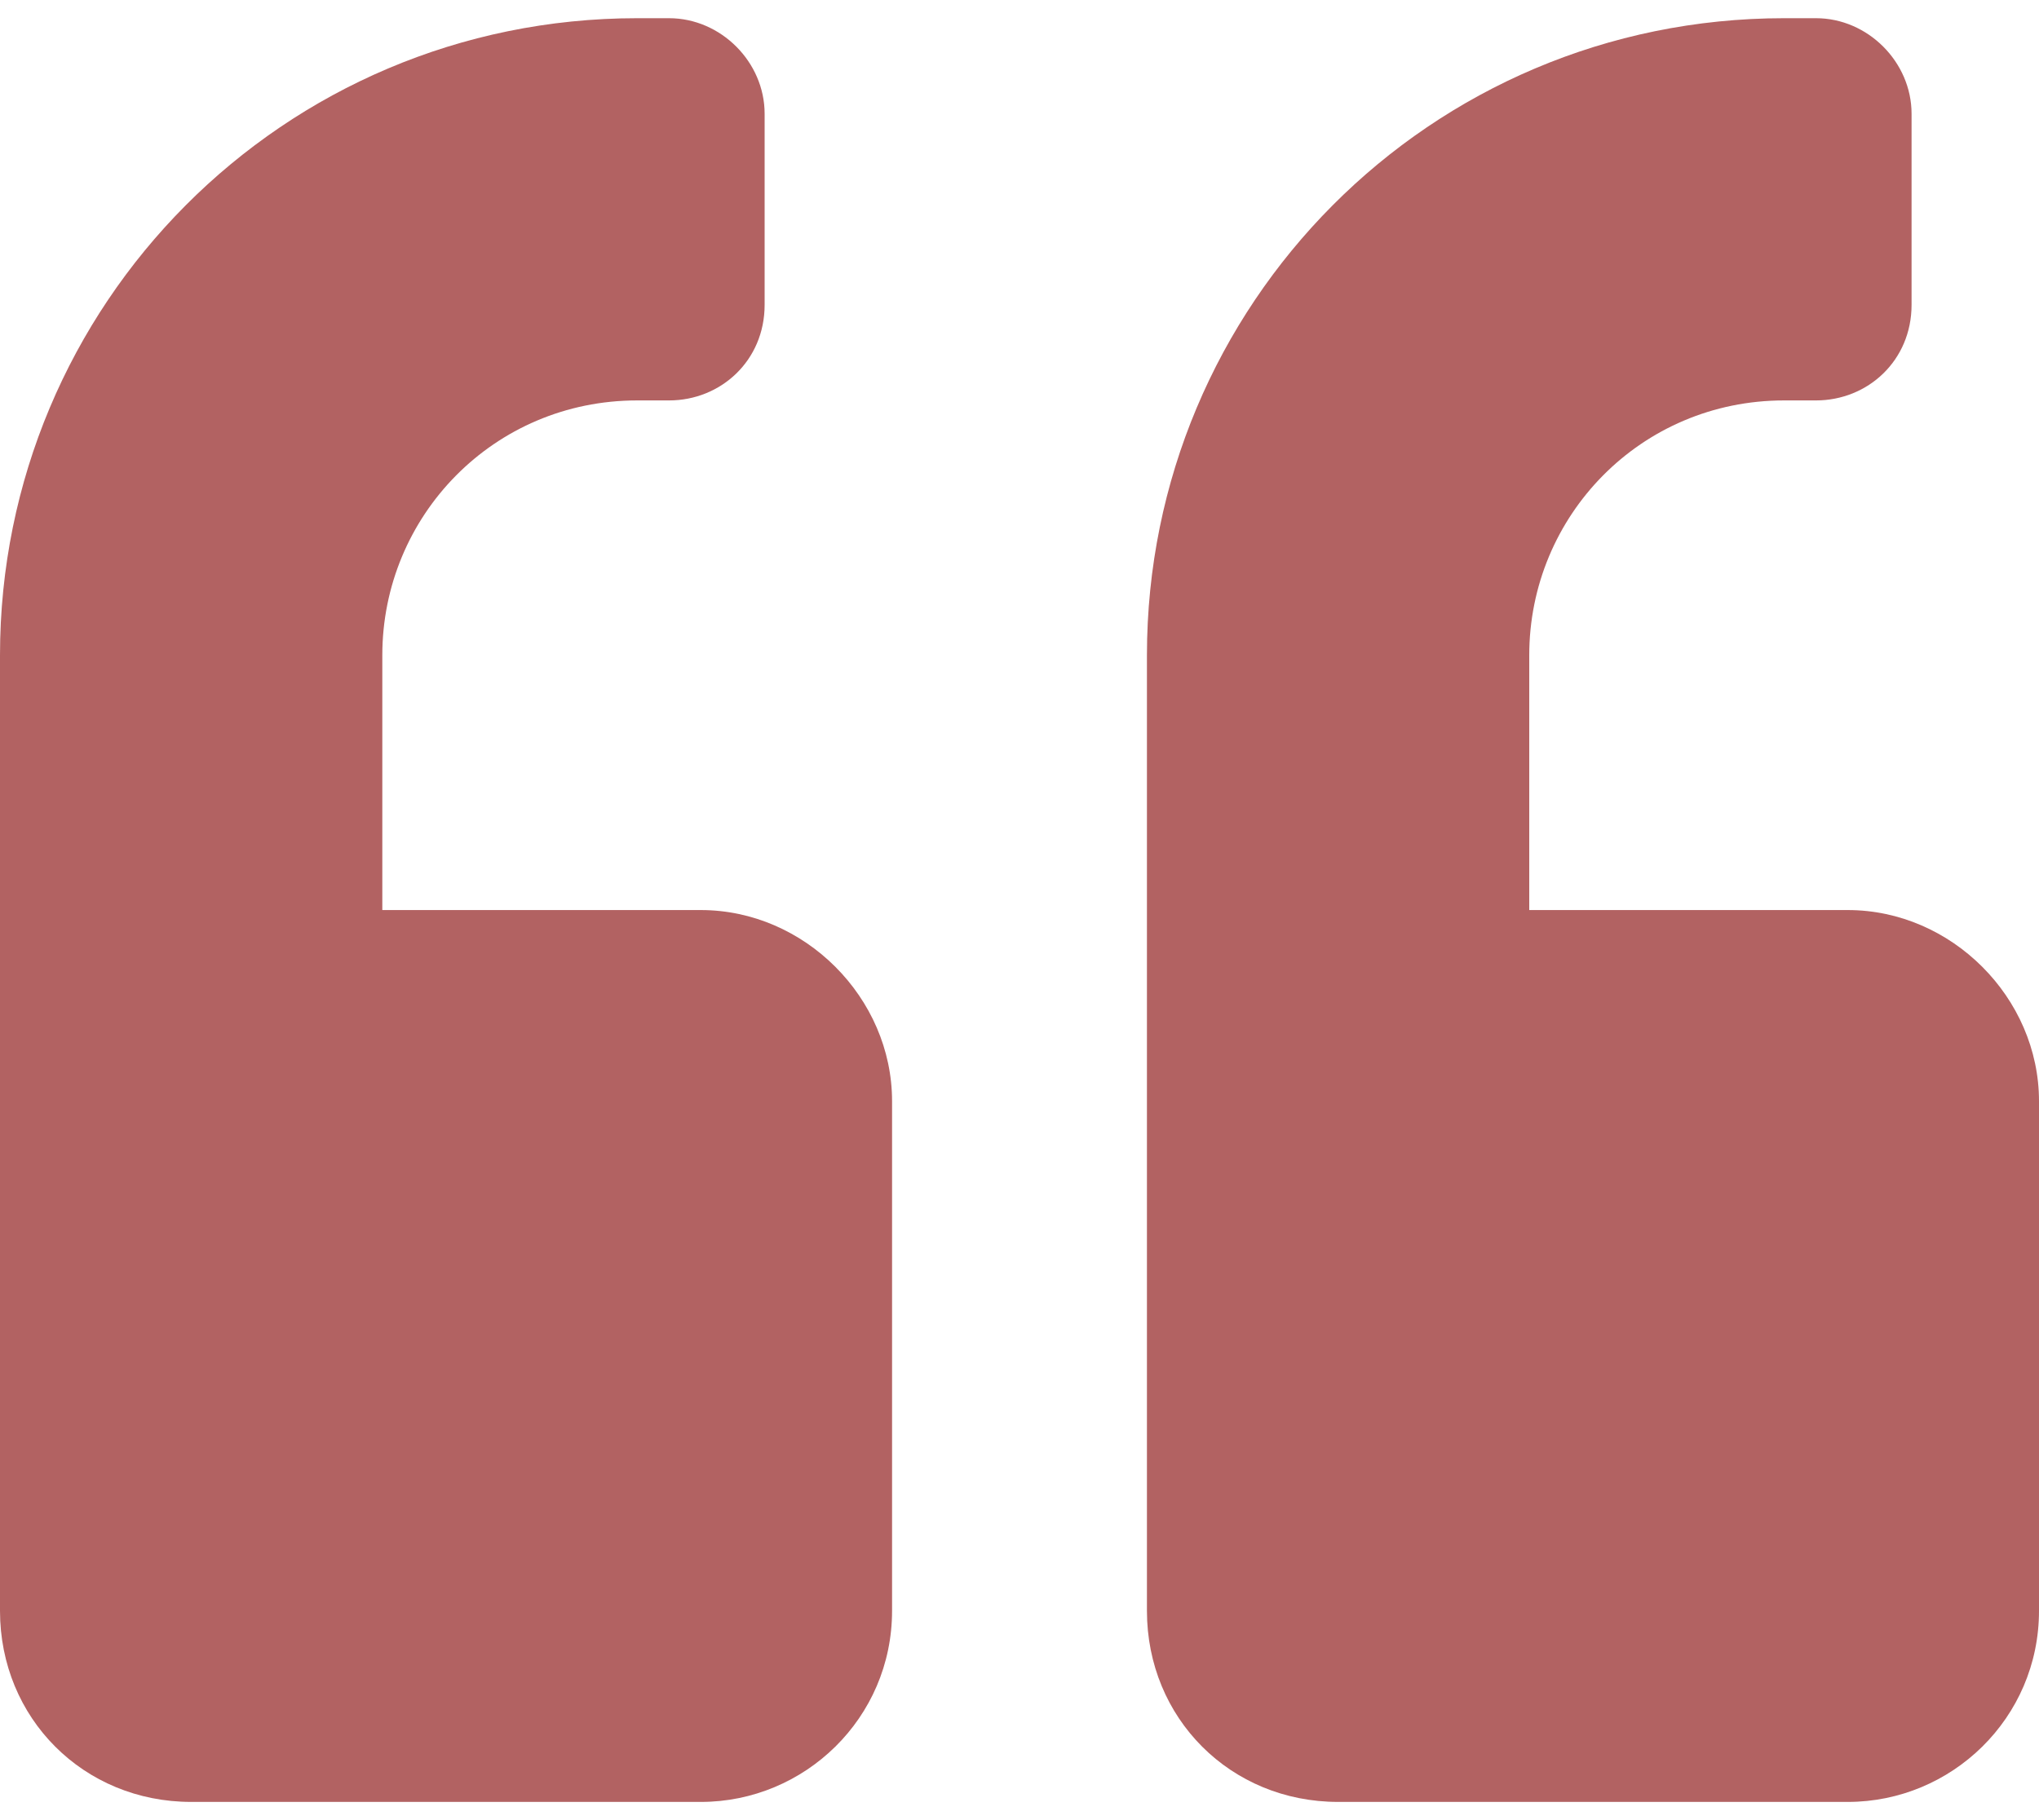 <svg width="56" height="50" viewBox="0 0 56 50" fill="none" xmlns="http://www.w3.org/2000/svg">
<path d="M50.75 25C53.594 25 56 27.406 56 30.25V44.25C56 47.203 53.594 49.5 50.75 49.5H36.75C33.797 49.5 31.5 47.203 31.5 44.25V18C31.5 8.375 39.266 0.5 49 0.5H49.875C51.297 0.5 52.5 1.703 52.5 3.125V8.375C52.5 9.906 51.297 11 49.875 11H49C45.062 11 42 14.172 42 18V25H50.75ZM19.25 25C22.094 25 24.5 27.406 24.5 30.25V44.25C24.5 47.203 22.094 49.5 19.25 49.5H5.25C2.297 49.5 0 47.203 0 44.25V18C0 8.375 7.766 0.5 17.5 0.5H18.375C19.797 0.5 21 1.703 21 3.125V8.375C21 9.906 19.797 11 18.375 11H17.5C13.562 11 10.5 14.172 10.5 18V25H19.25Z" fill="#B26262"/>
</svg>
